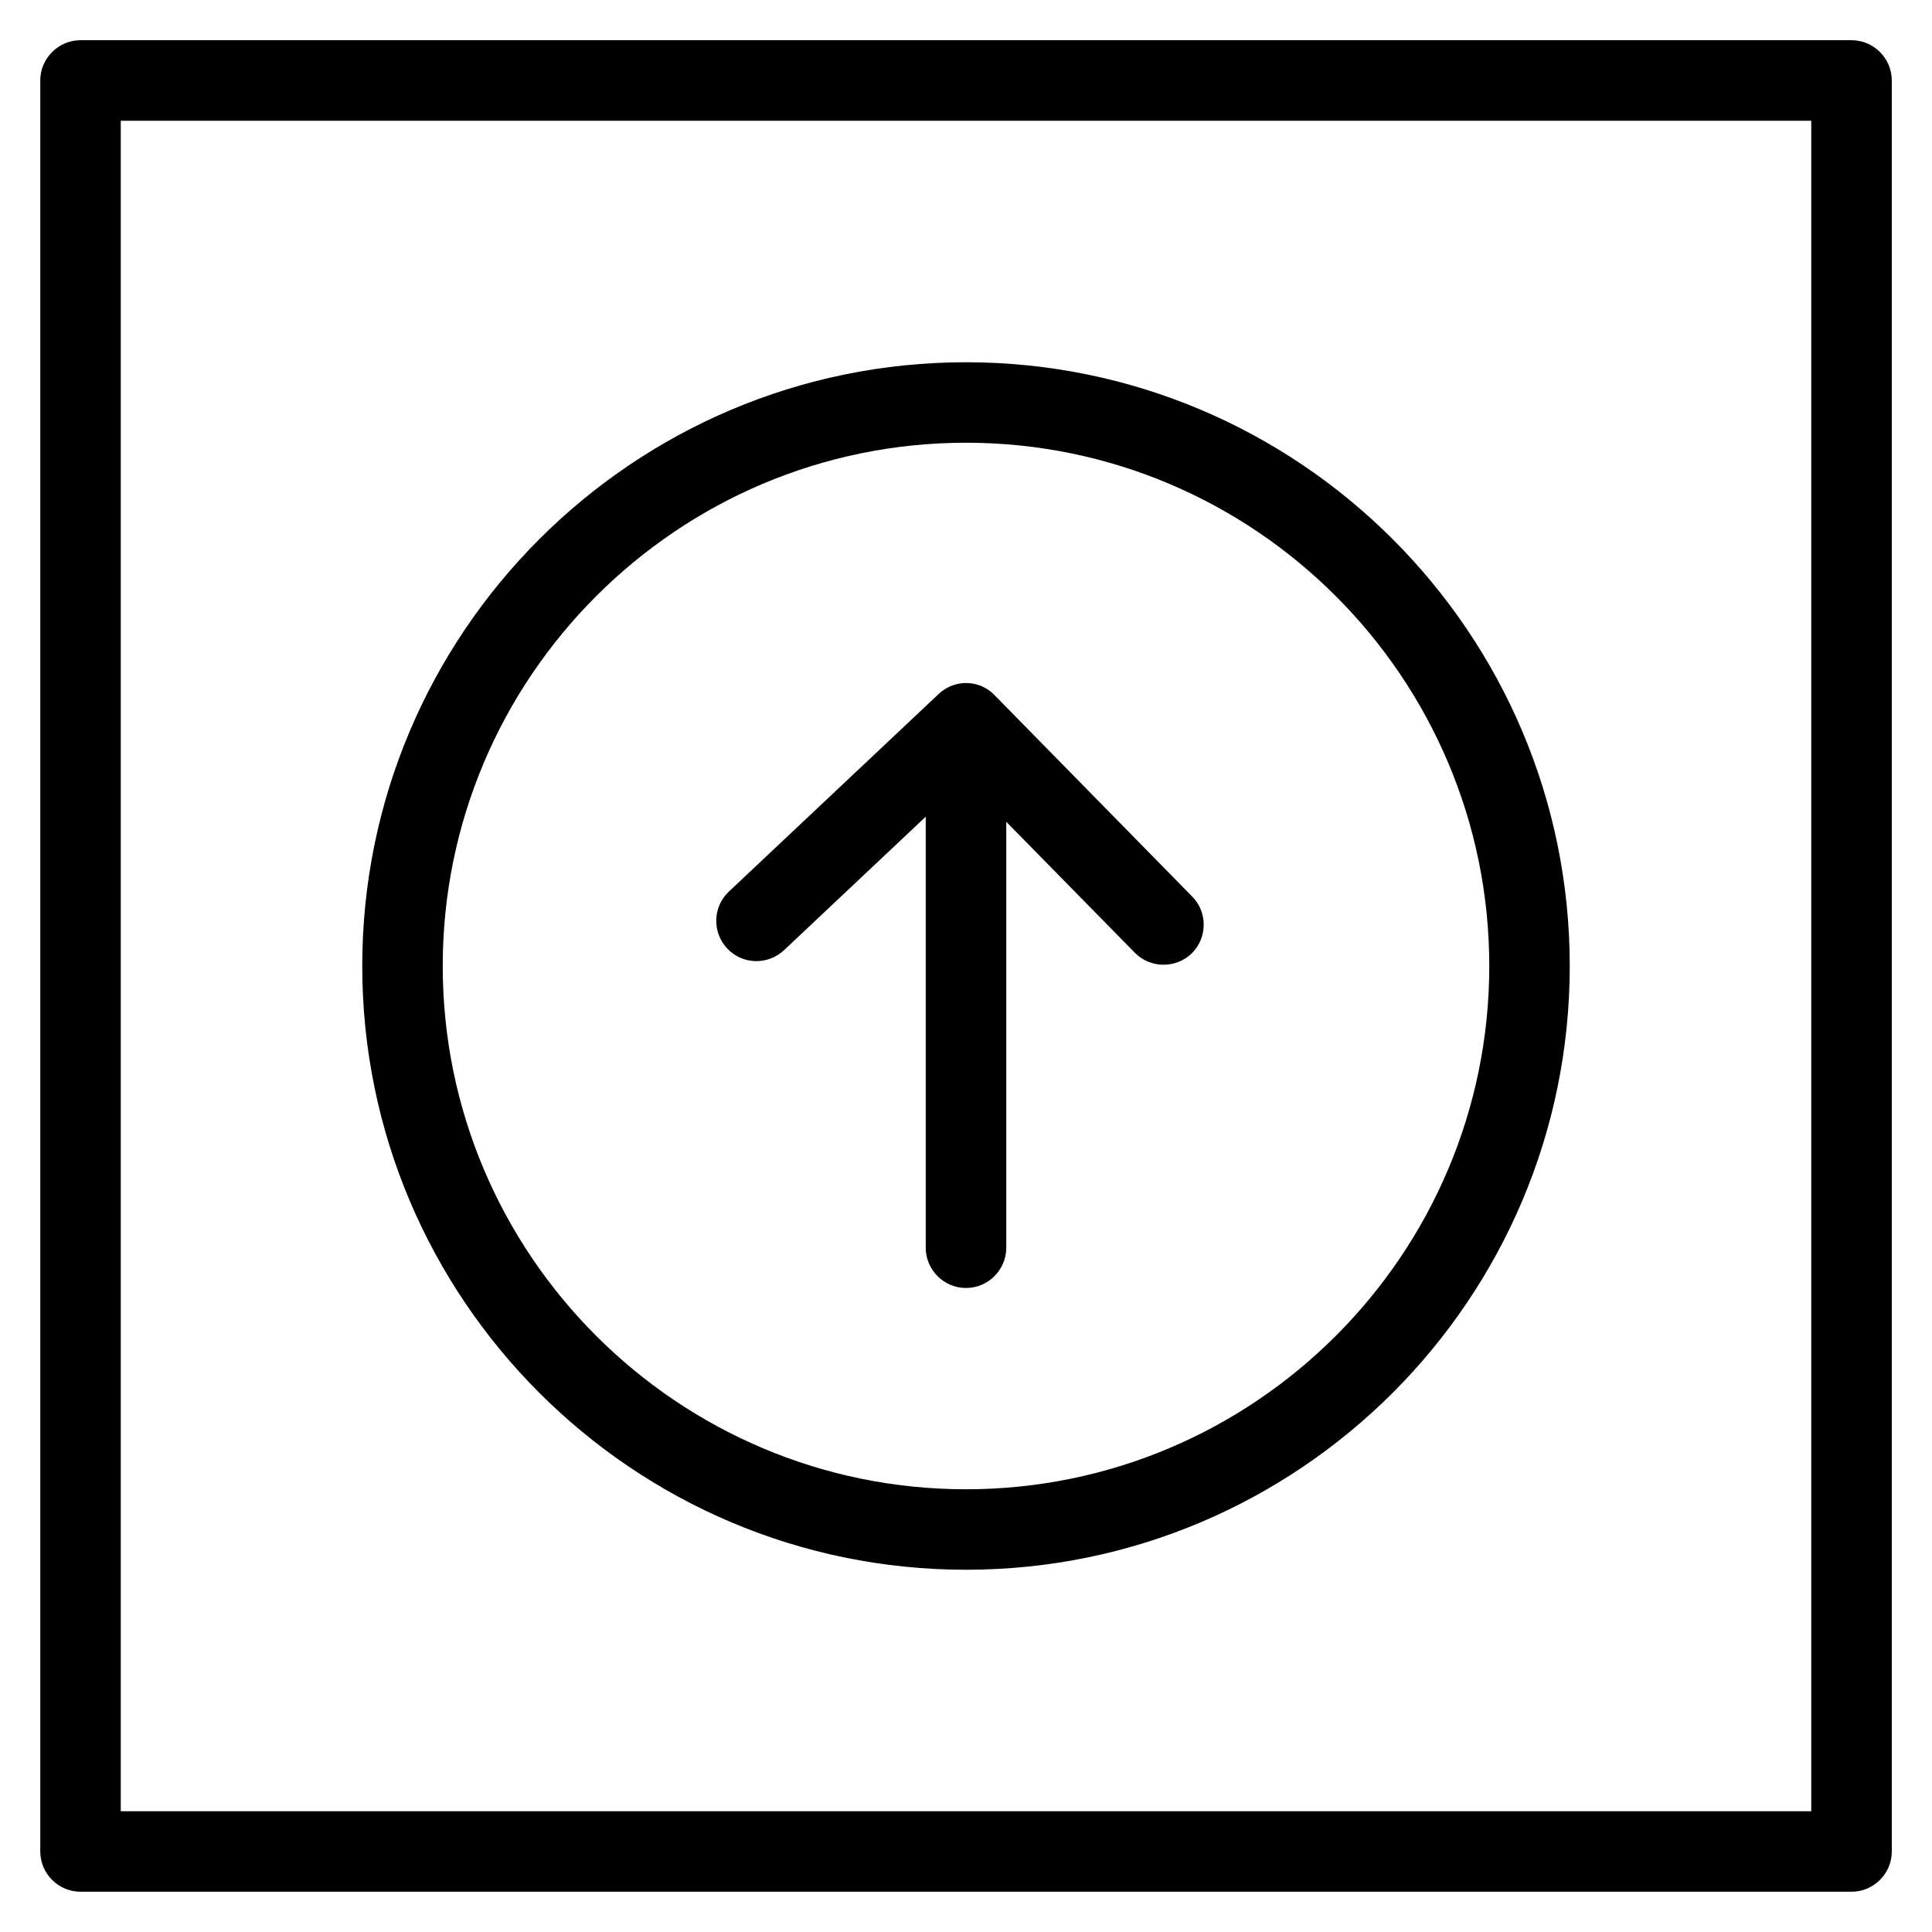 <!-- Generated by IcoMoon.io -->
<svg version="1.1" xmlns="http://www.w3.org/2000/svg" width="32" height="32" viewBox="0 0 32 32">
<title>Upgrade</title>
<path d="M30.667 31.333h-29.333c-0.367 0-0.667-0.3-0.667-0.667v-29.333c0-0.367 0.3-0.667 0.667-0.667h29.333c0.367 0 0.667 0.3 0.667 0.667v29.333c0 0.367-0.3 0.667-0.667 0.667zM2 30h28v-28h-28v28zM16 26c-5.516 0-10-4.484-10-10s4.484-10 10-10 10 4.484 10 10-4.484 10-10 10zM16 7.333c-4.779 0-8.667 3.888-8.667 8.667s3.888 8.667 8.667 8.667 8.667-3.888 8.667-8.667-3.888-8.667-8.667-8.667zM16 21.333c-0.367 0-0.667-0.3-0.667-0.667v-8c0-0.367 0.3-0.667 0.667-0.667s0.667 0.3 0.667 0.667v8c0 0.367-0.3 0.667-0.667 0.667zM19.271 15.979c-0.173 0-0.347-0.068-0.473-0.197l-2.815-2.867-2.997 2.823c-0.267 0.251-0.691 0.241-0.941-0.028-0.252-0.268-0.241-0.692 0.028-0.943l3.473-3.271c0.263-0.251 0.679-0.244 0.929 0.020l3.271 3.333c0.259 0.261 0.253 0.687-0.008 0.943-0.129 0.125-0.299 0.187-0.467 0.187z"></path>
</svg>
